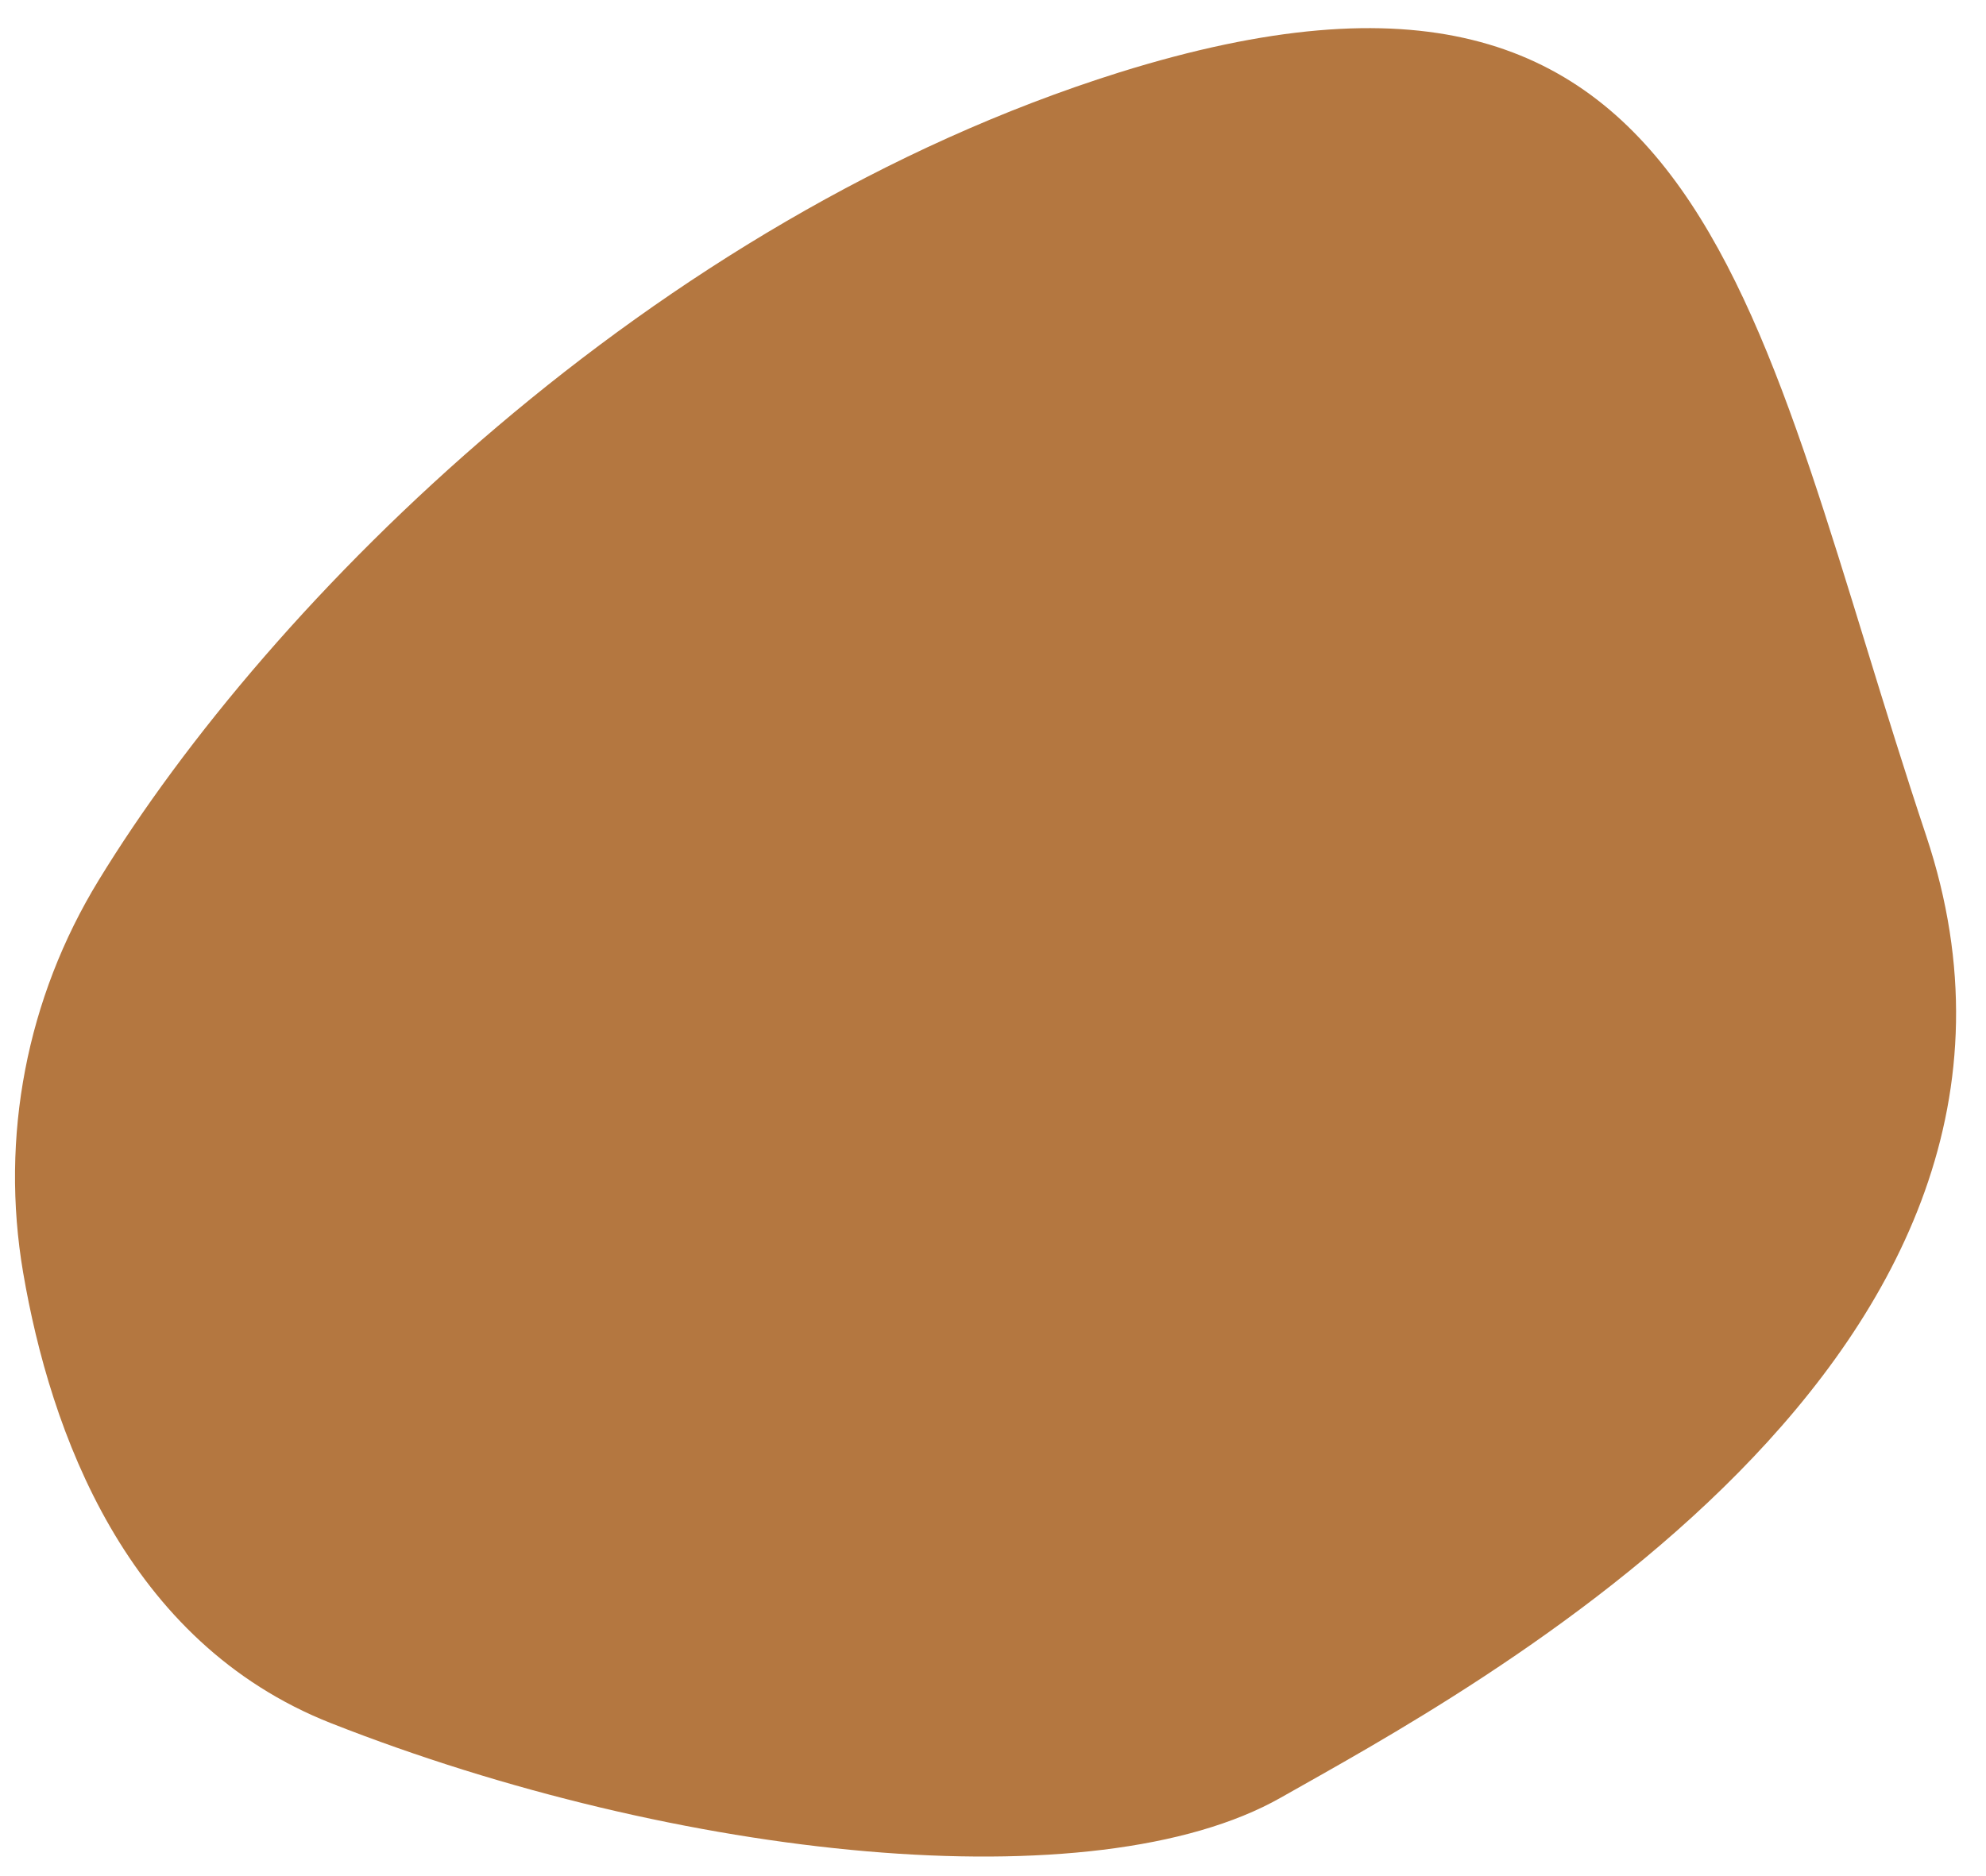 <?xml version="1.0" encoding="utf-8"?>
<!-- Generator: Adobe Illustrator 26.2.1, SVG Export Plug-In . SVG Version: 6.00 Build 0)  -->
<svg version="1.1" id="Layer_1" xmlns="http://www.w3.org/2000/svg" xmlns:xlink="http://www.w3.org/1999/xlink" x="0px" y="0px"
	 viewBox="0 0 395.1 373.3" style="enable-background:new 0 0 395.1 373.3;" xml:space="preserve">
<style type="text/css">
	.st0{fill:#B47740;}
</style>
<path class="st0" d="M19.6,175.2c-14.3,23.4-19.6,51-15,78c5.4,31.6,20.4,73.6,61.3,89.7c69.1,27.2,151.9,35.8,188.9,14.8
	c37-21,163-87.7,128.4-191.4s-42-188.9-160.5-151.9C129.4,43.7,53.6,119.5,19.6,175.2z"/>
</svg>
